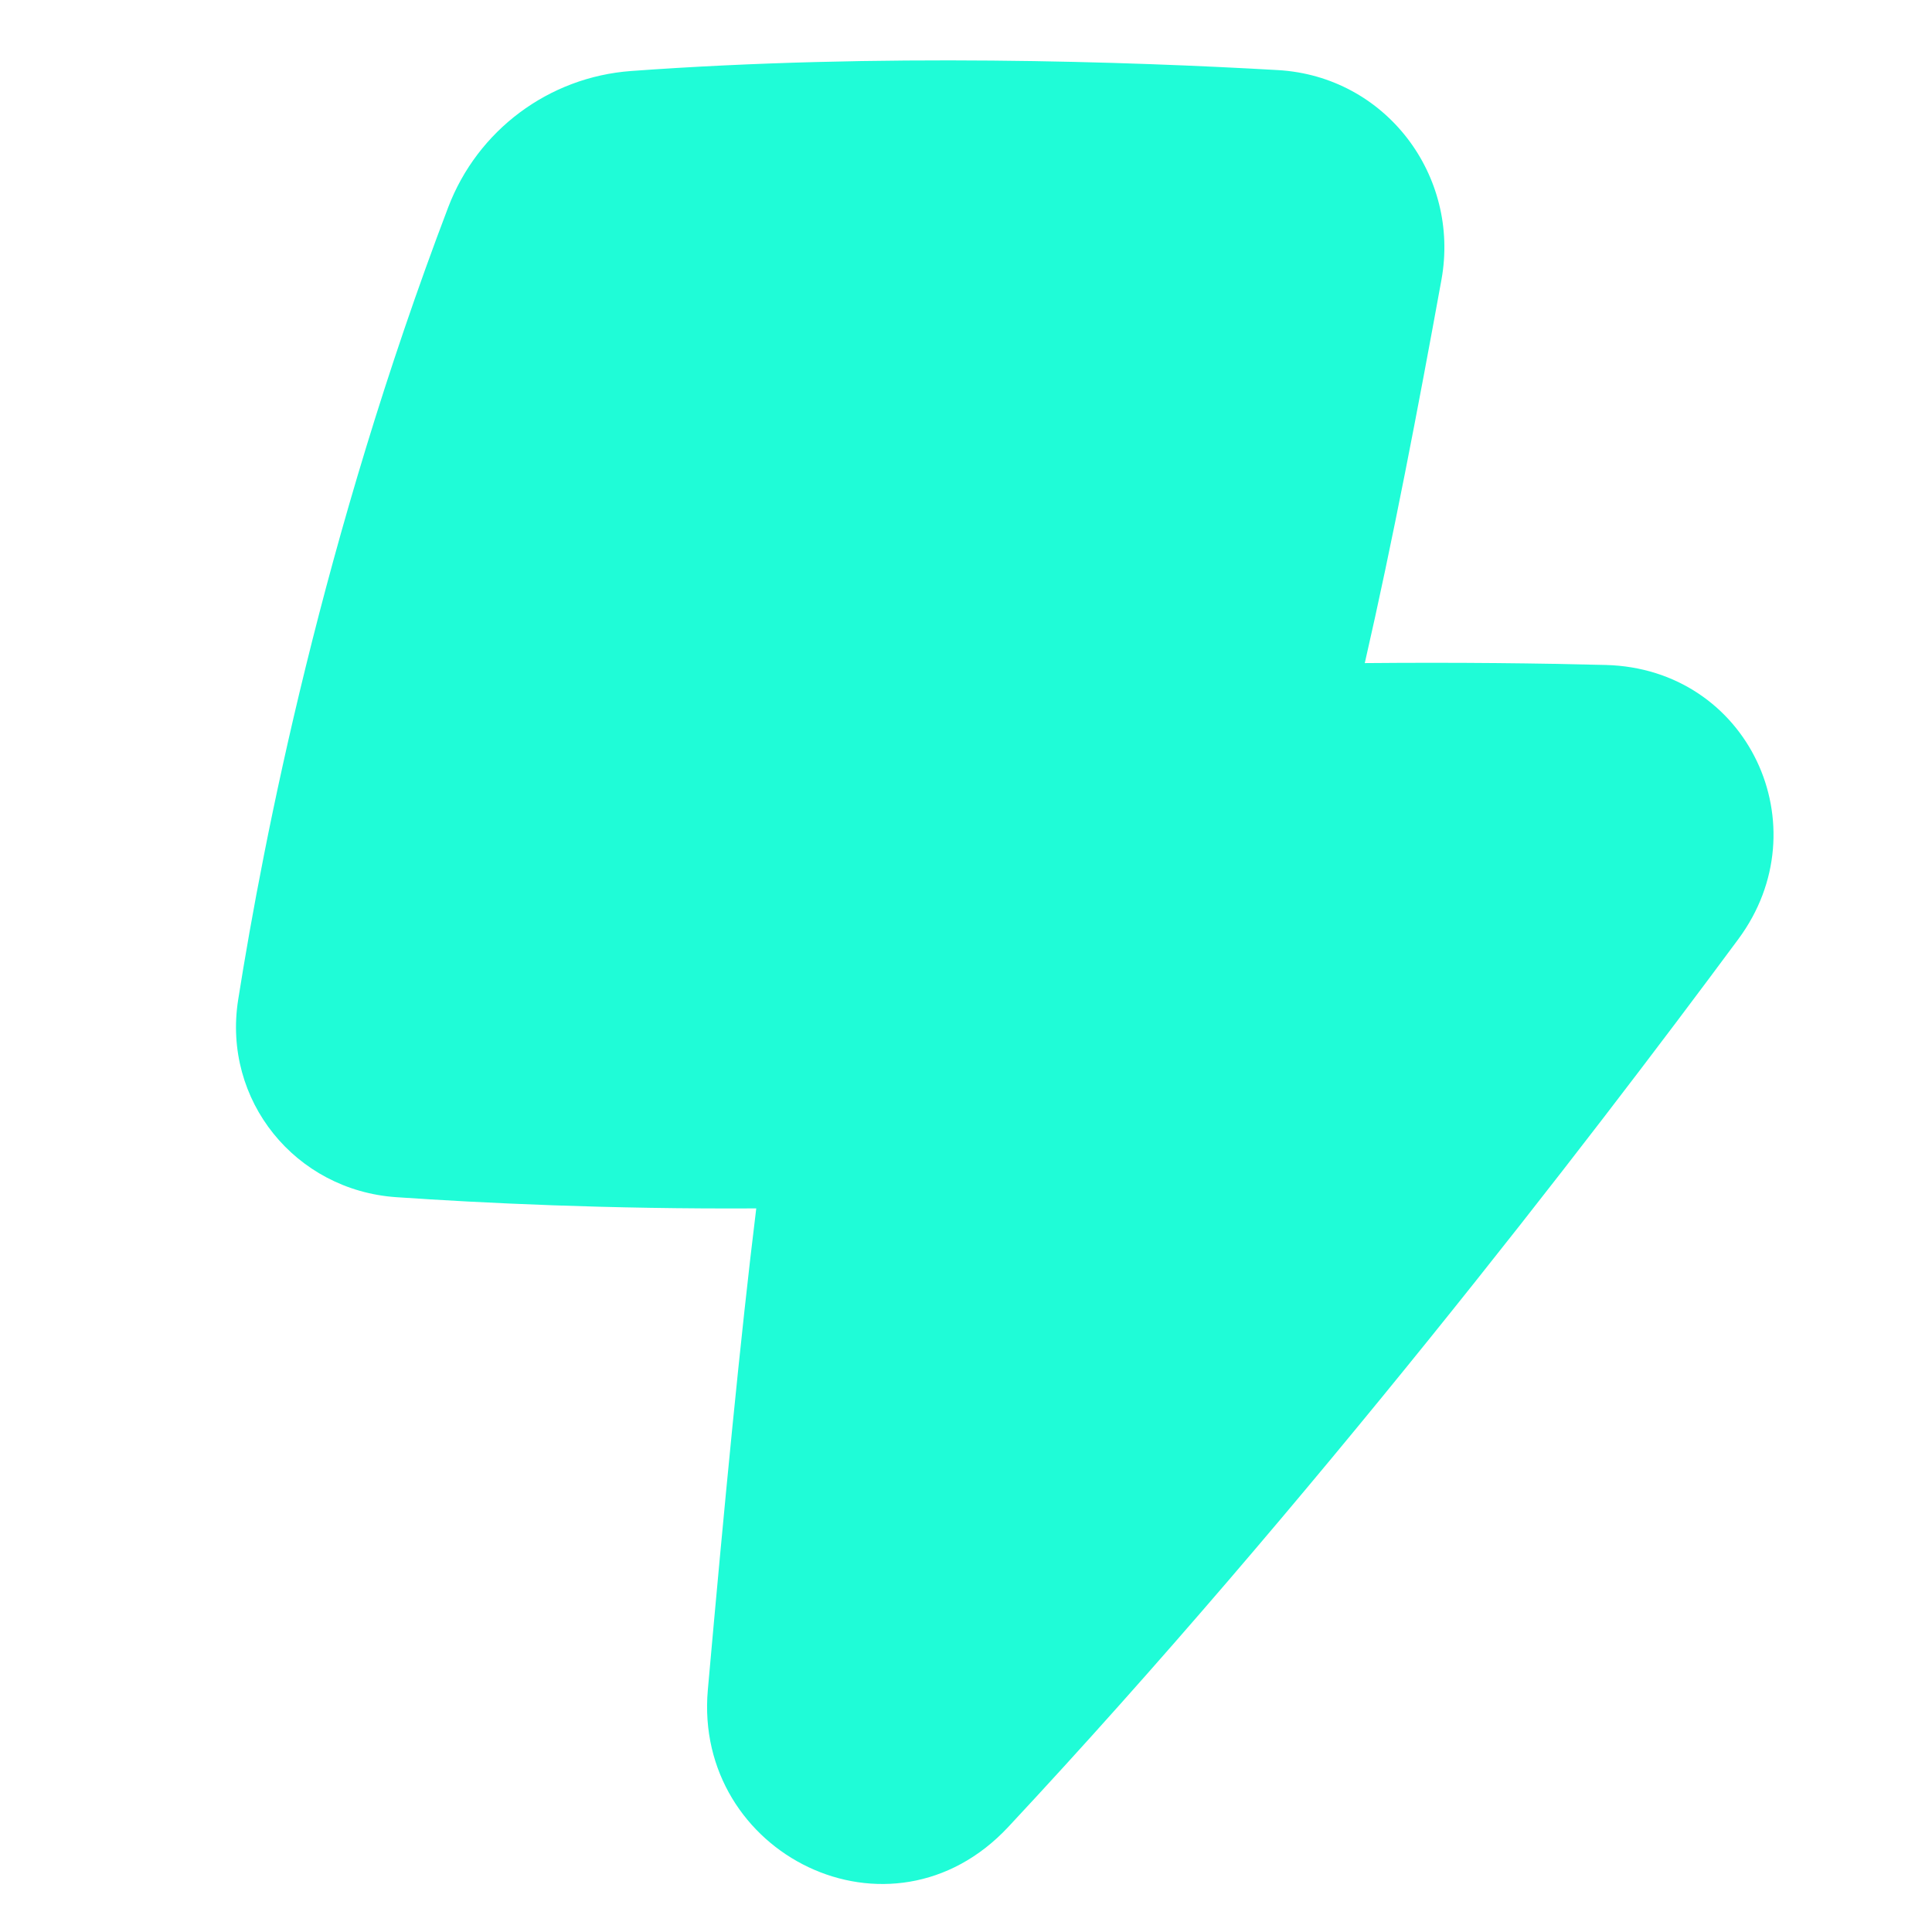 <svg width="32" height="32" viewBox="0 0 32 32" fill="none" xmlns="http://www.w3.org/2000/svg">
<path d="M21.167 1.161C18.726 1.021 14.56 0.876 10.453 1.176C9.087 1.276 7.908 2.159 7.423 3.435C5.352 8.878 4.365 13.898 3.945 16.558C3.681 18.227 4.894 19.714 6.562 19.829C7.988 19.927 10.081 20.028 12.526 20.015C12.265 22.131 11.994 24.953 11.724 27.989C11.483 30.71 14.754 32.345 16.701 30.259C21.698 24.904 26.28 18.948 28.793 15.554C30.175 13.687 28.958 11.075 26.597 11.014C25.509 10.986 24.175 10.969 22.605 10.983C23.069 8.957 23.489 6.757 23.875 4.633C24.188 2.908 22.953 1.264 21.167 1.161Z" fill="#1FFCD7"/>
</svg>
